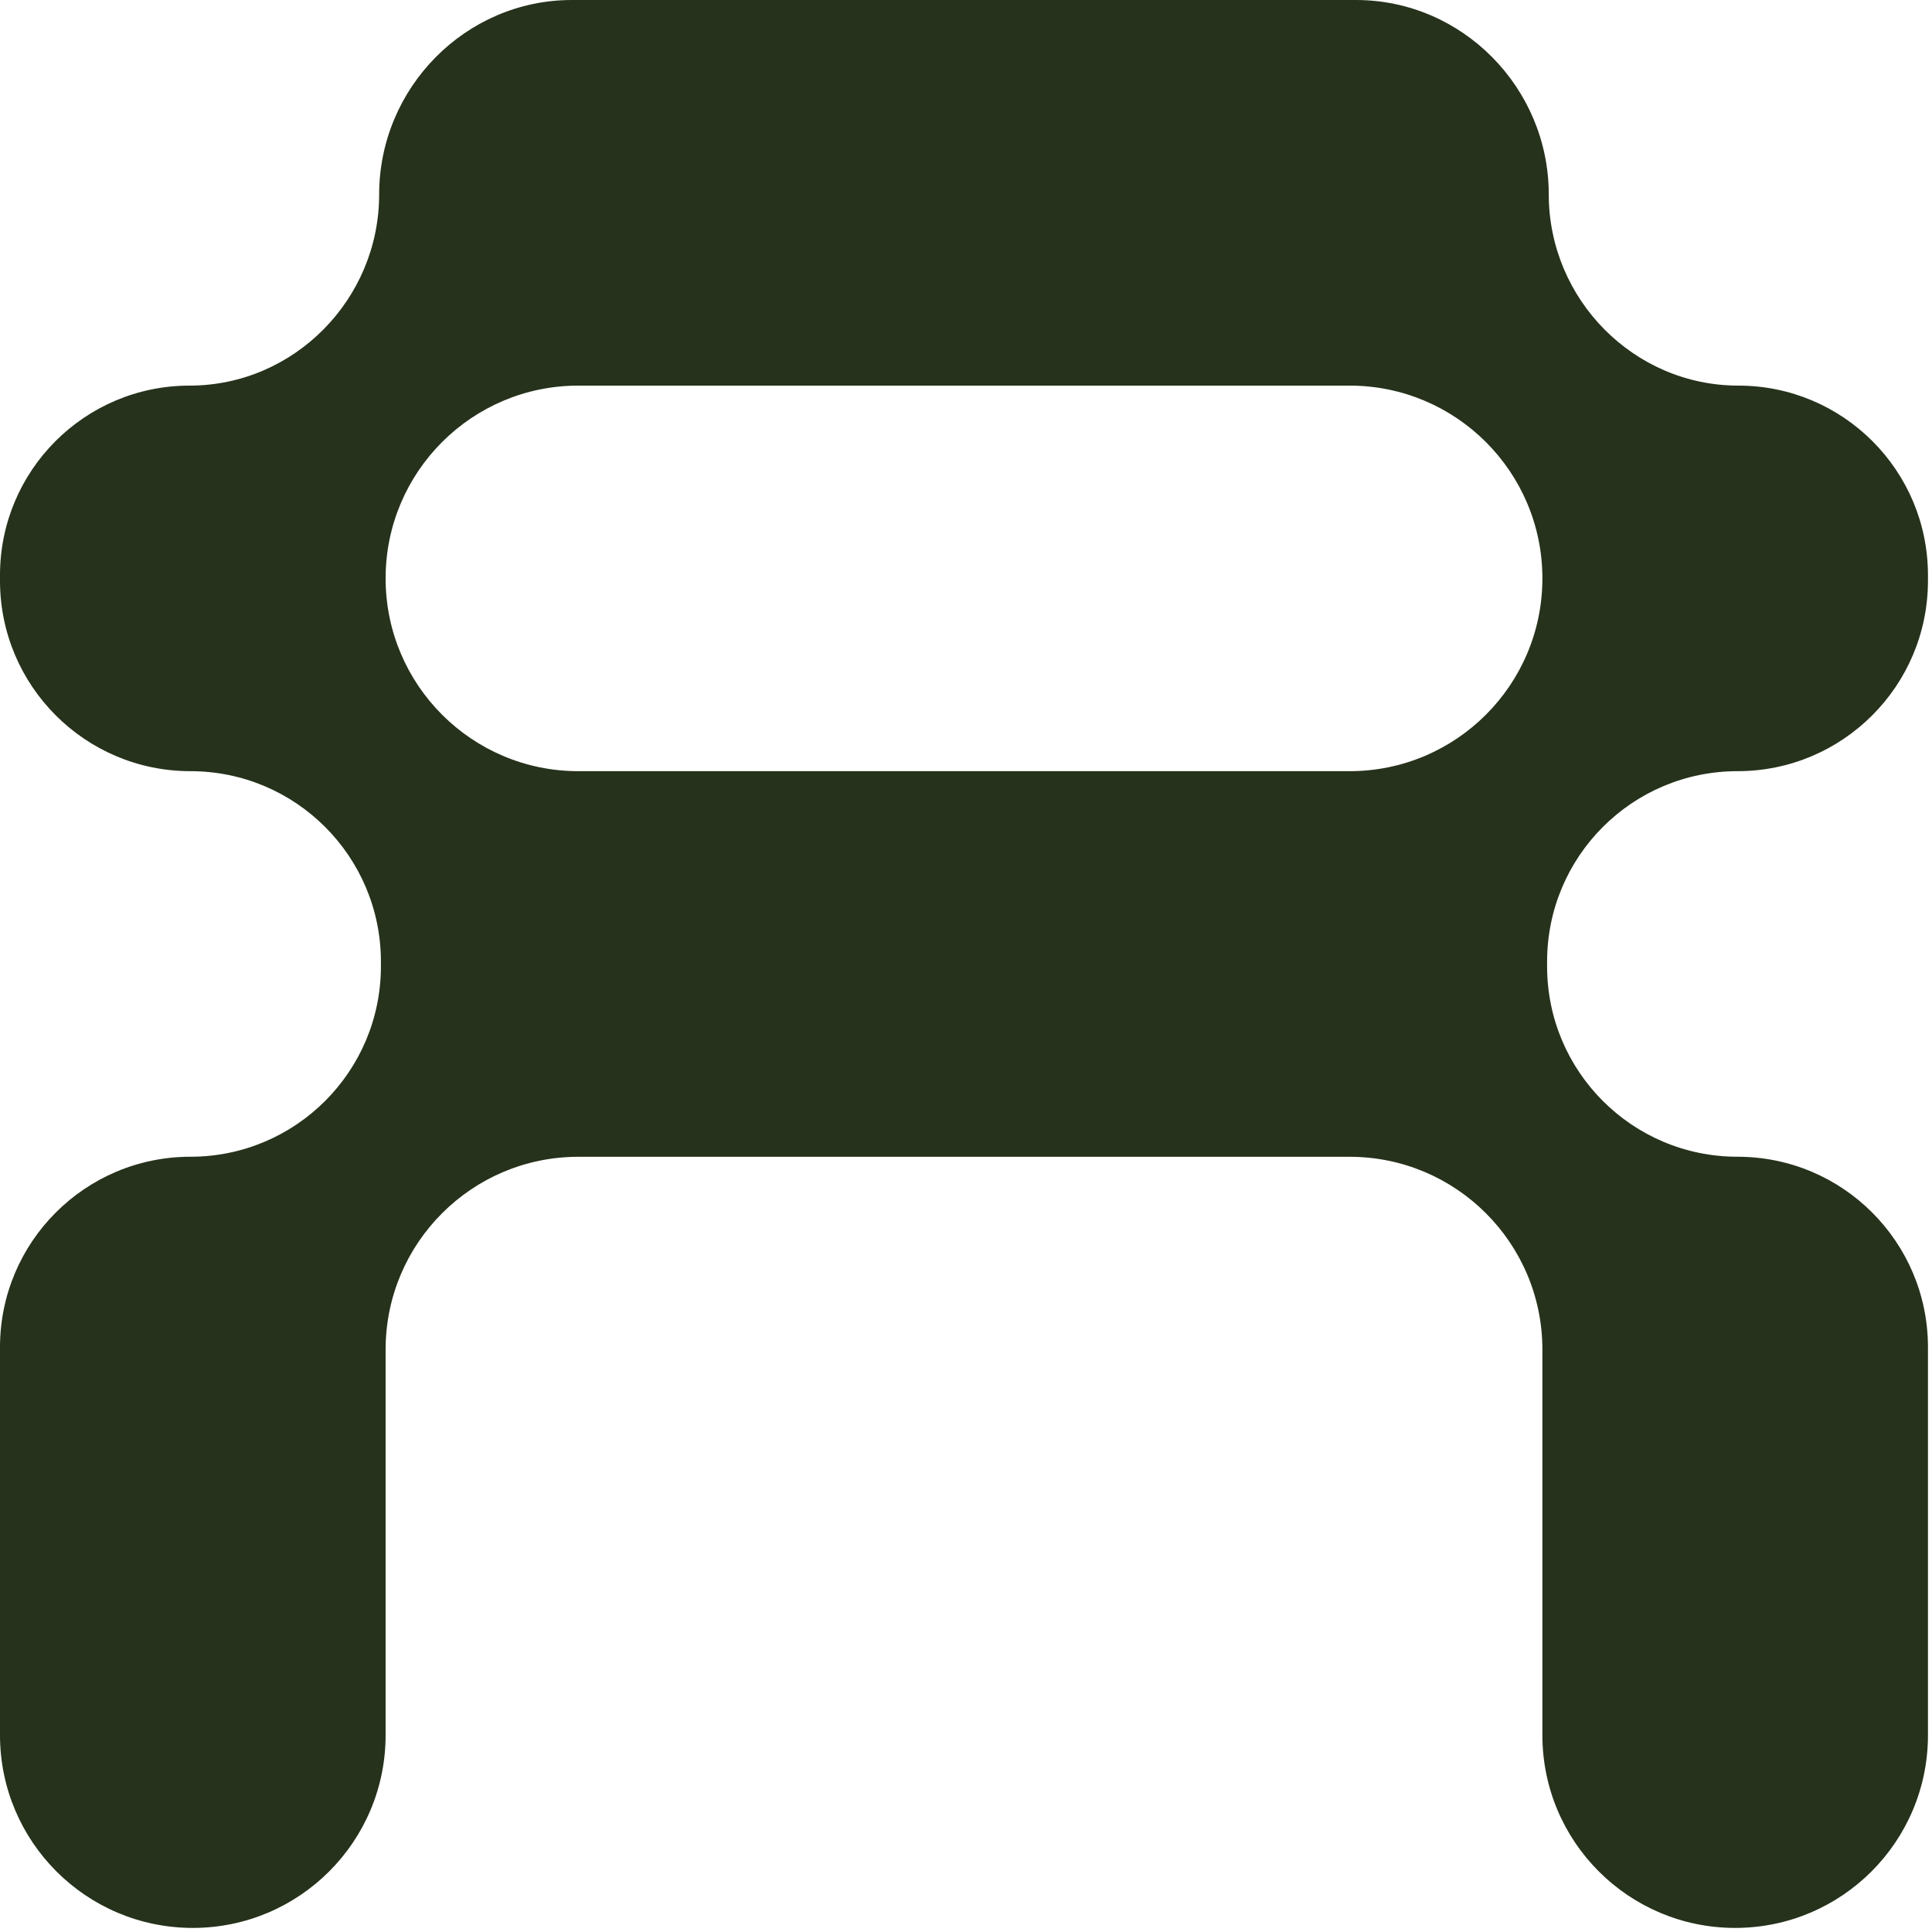 <svg width="44" height="44" viewBox="0 0 44 44" fill="none" xmlns="http://www.w3.org/2000/svg">
<path fill-rule="evenodd" clip-rule="evenodd" d="M35.272 4.427C35.272 6.812 37.205 8.782 39.59 8.782C41.975 8.782 43.908 10.715 43.908 13.1V13.226C43.908 15.621 41.966 17.563 39.571 17.563C37.175 17.563 35.234 19.505 35.234 21.901V22.007C35.234 24.403 37.175 26.344 39.571 26.344C41.966 26.344 43.908 28.286 43.908 30.682V39.517C43.908 41.942 41.942 43.907 39.517 43.907C37.092 43.907 35.127 41.942 35.127 39.517V30.736C35.127 28.311 33.161 26.345 30.736 26.345H13.172C10.748 26.345 8.782 28.311 8.782 30.736V39.517C8.782 41.942 6.816 43.907 4.391 43.907C1.966 43.907 0 41.942 0 39.517V30.682C0 28.286 1.942 26.344 4.337 26.344C6.733 26.344 8.675 24.402 8.675 22.007V21.901C8.675 19.505 6.733 17.563 4.337 17.563C1.942 17.563 0 15.621 0 13.226V13.099C0 10.714 1.933 8.782 4.317 8.782C6.702 8.782 8.635 6.812 8.635 4.428C8.635 2.003 10.6 0 13.025 0H30.881C33.306 0 35.272 2.003 35.272 4.427ZM8.782 13.172C8.782 15.597 10.748 17.563 13.172 17.563H30.736C33.161 17.563 35.127 15.597 35.127 13.172C35.127 10.748 33.161 8.782 30.736 8.782H13.172C10.748 8.782 8.782 10.748 8.782 13.172Z" fill="#26321B"/>
</svg>
